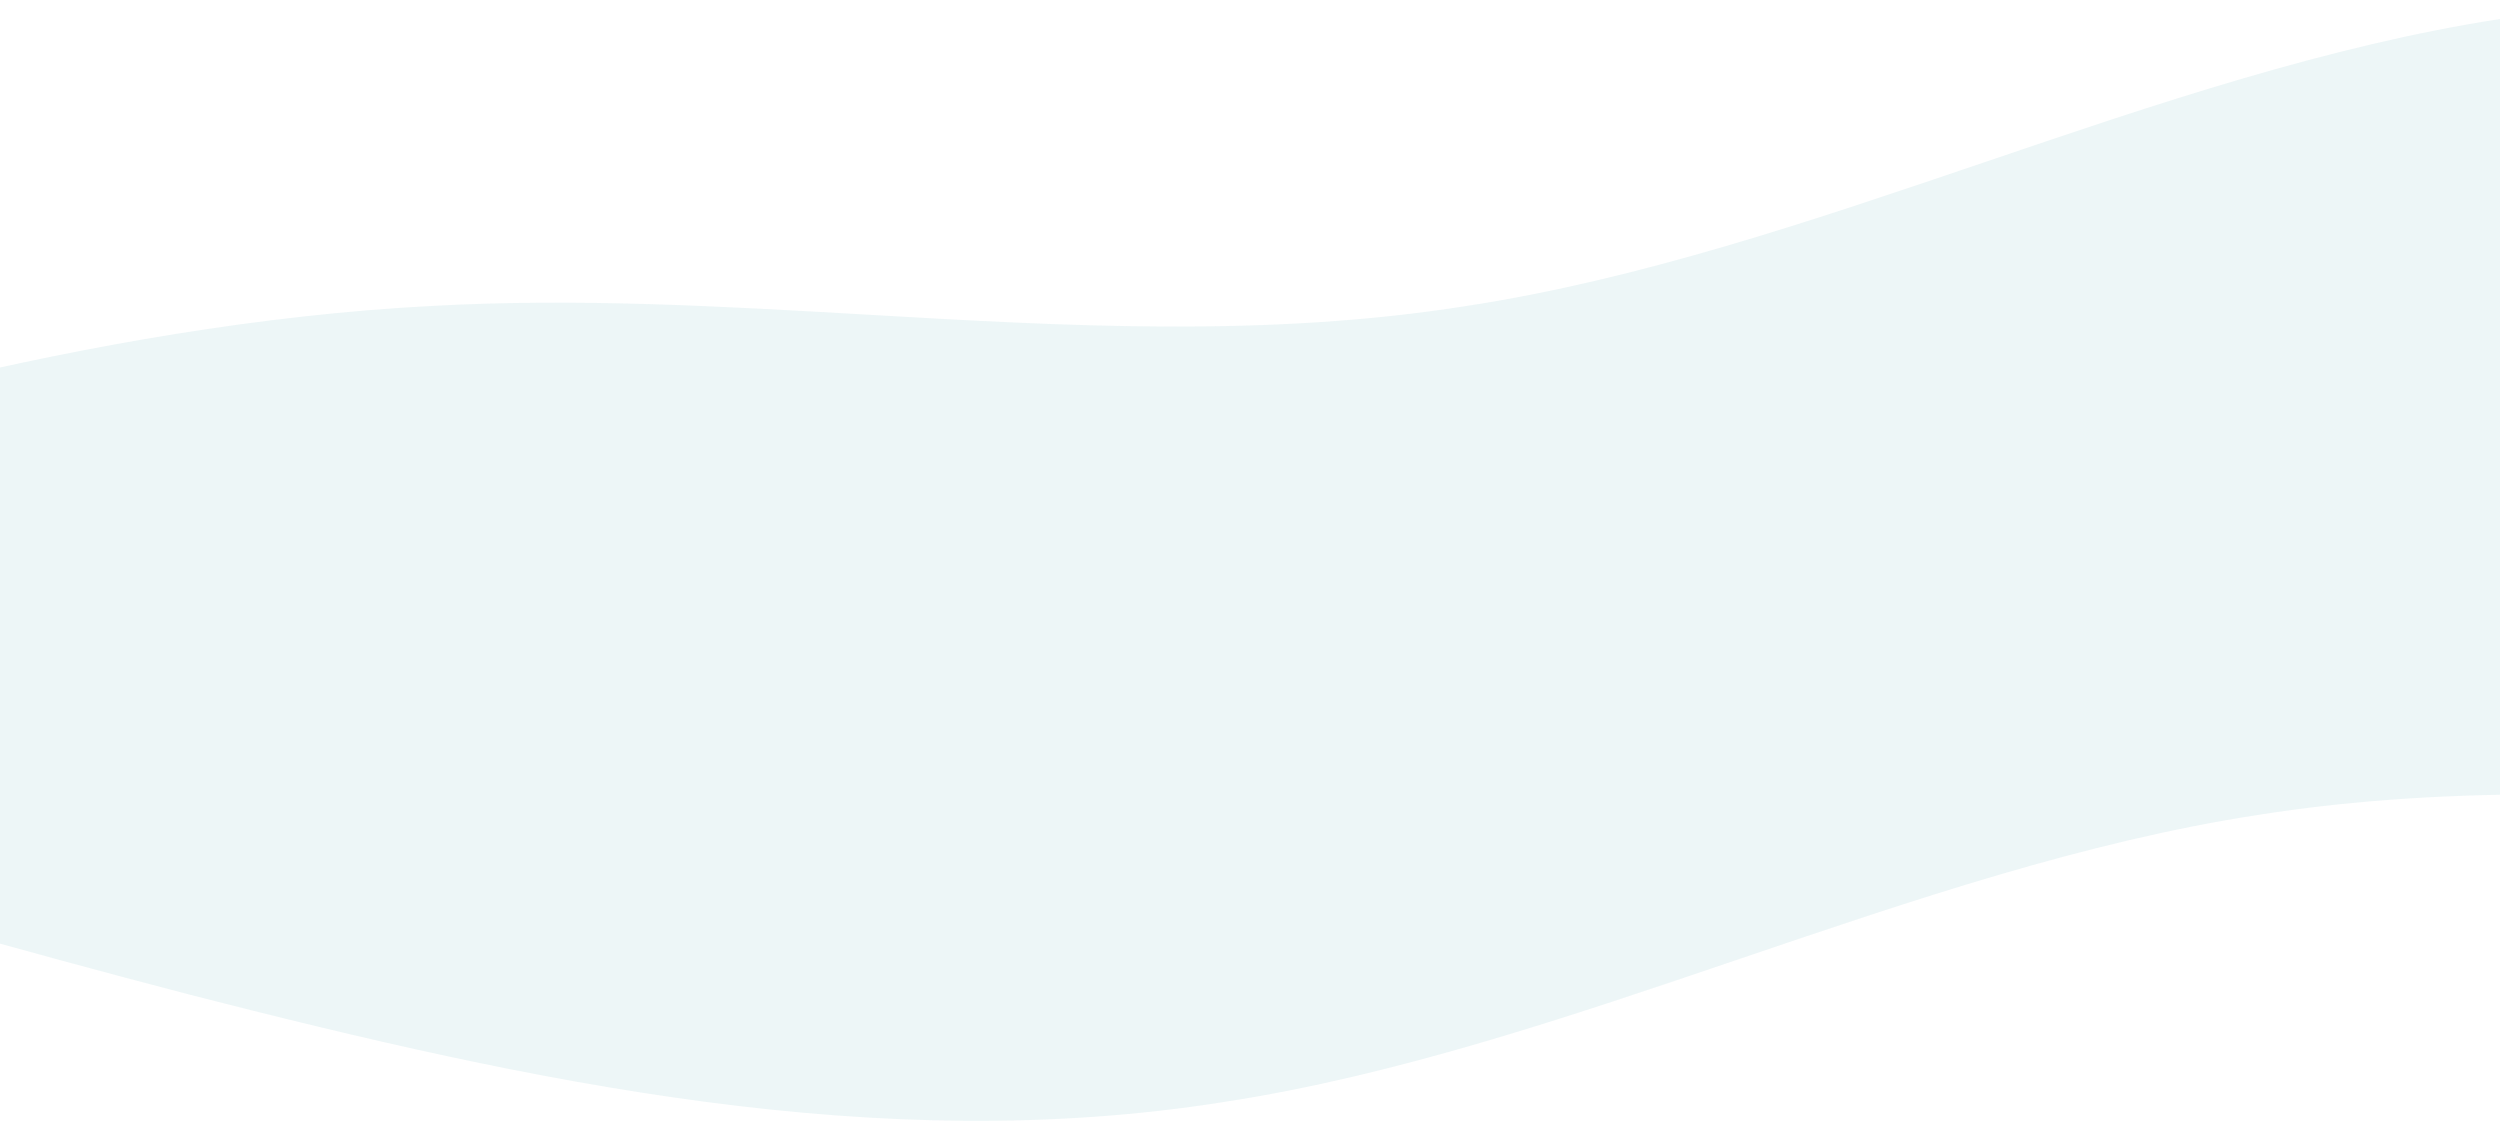 <?xml version="1.0" encoding="UTF-8"?> <svg xmlns="http://www.w3.org/2000/svg" width="1200" height="538" viewBox="0 0 1200 538" fill="none"> <path fill-rule="evenodd" clip-rule="evenodd" d="M2194 207.048L2111.22 181.225C2028.45 155.402 1862.9 103.756 1697.35 60.665C1531.79 18.218 1366.24 -17.288 1200.69 9.019C1117.92 21.688 1035.14 49.811 952.365 77.934C869.589 106.056 786.814 134.179 704.038 146.848C607.968 162.114 511.898 156.565 415.828 151.015C346.347 147.001 276.866 142.987 207.384 146.848C41.833 155.402 -123.718 207.048 -206.494 232.871L-271.019 253H-406V279.307V330V330.952L-323.224 356.775C-240.449 382.598 -74.897 434.244 90.654 477.335C256.205 519.782 421.757 555.288 587.308 528.981C670.084 516.312 752.859 488.189 835.635 460.066C918.411 431.944 1001.19 403.821 1083.96 391.152C1180.03 375.886 1276.1 381.435 1372.17 386.985C1441.65 390.999 1511.13 395.013 1580.62 391.152C1702 384.88 1823.39 355.44 1912.15 330H2194V258.693V253V207.048Z" fill="#48A2AE" fill-opacity="0.1"></path> </svg> 